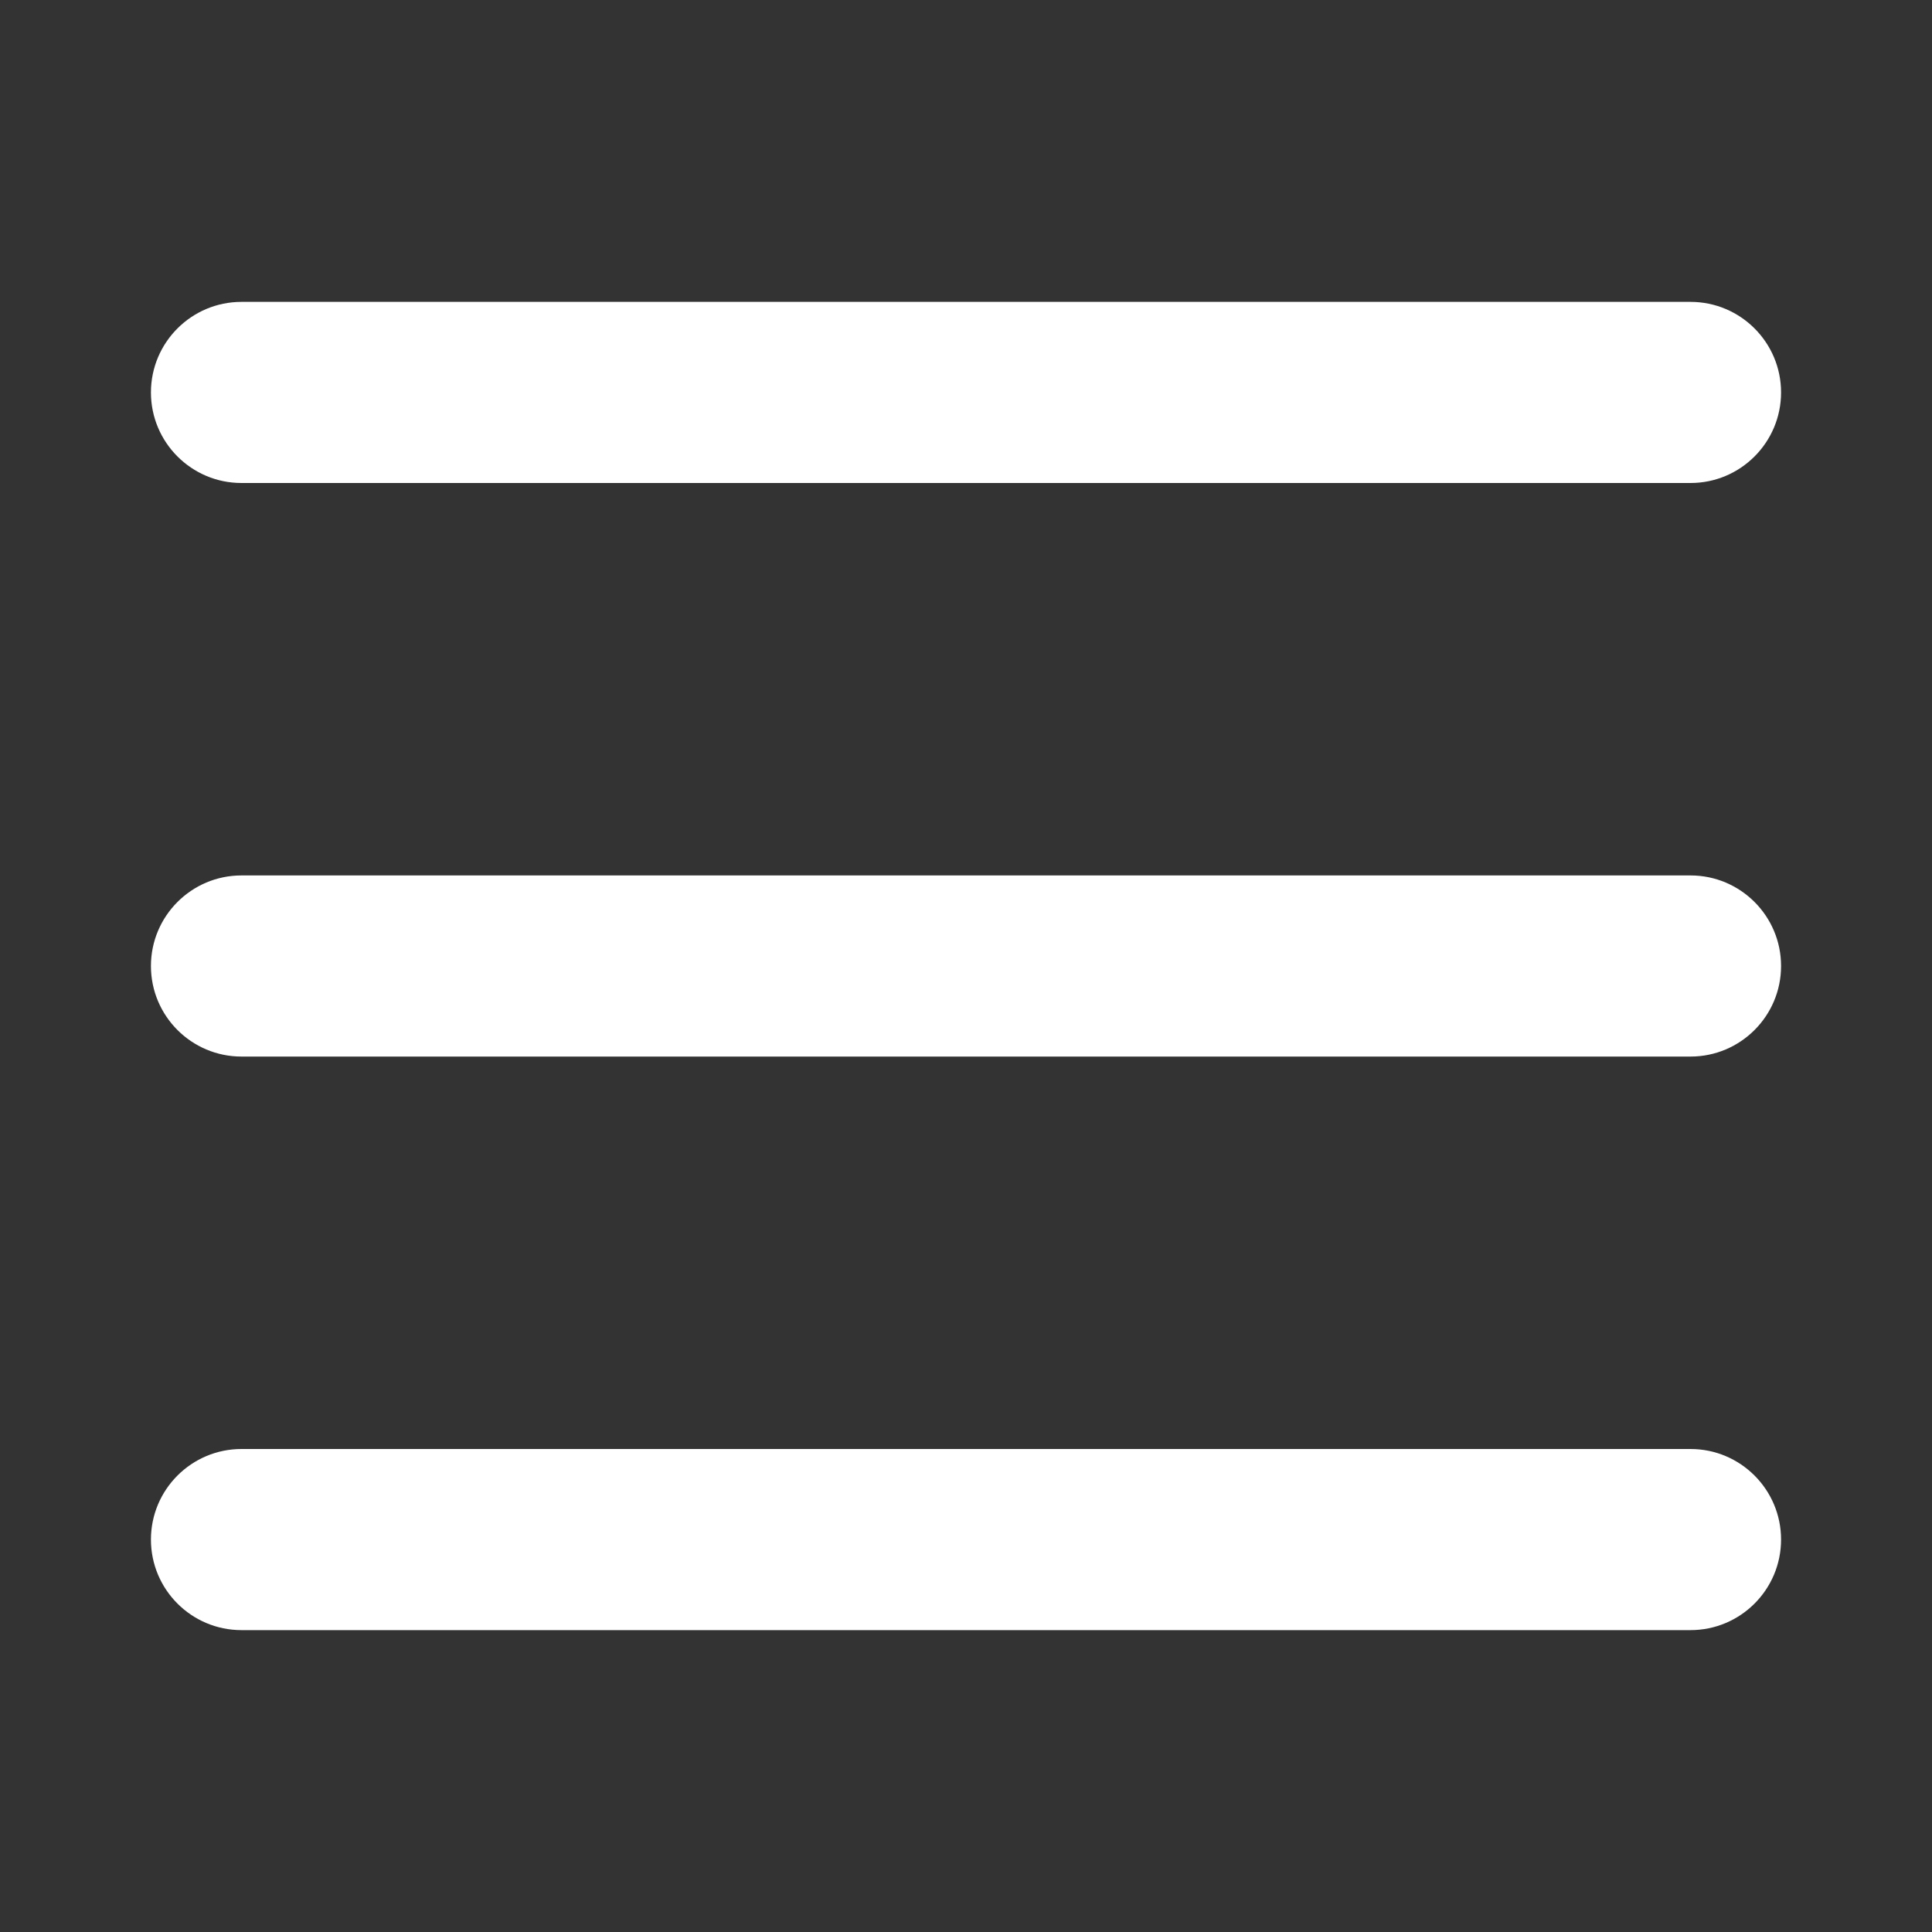 <?xml version="1.0" encoding="UTF-8"?> <svg xmlns="http://www.w3.org/2000/svg" width="16" height="16" viewBox="0 0 16 16" fill="none"><rect x="0" y="0" width="16" height="16" fill="#333333" stroke="none"/><path fill-rule="evenodd" clip-rule="evenodd" d="M1.25 3.25C1.25 2.836 1.586 2.5 2 2.5H14C14.414 2.5 14.75 2.836 14.75 3.25C14.75 3.664 14.414 4 14 4H2C1.586 4 1.25 3.664 1.25 3.25ZM1.25 8C1.25 7.586 1.586 7.25 2 7.25H14C14.414 7.25 14.75 7.586 14.75 8C14.75 8.414 14.414 8.75 14 8.75H2C1.586 8.75 1.25 8.414 1.25 8ZM2 12C1.586 12 1.25 12.336 1.25 12.75C1.25 13.164 1.586 13.5 2 13.5H14C14.414 13.5 14.75 13.164 14.75 12.75C14.75 12.336 14.414 12 14 12H2Z" fill="white"></path></svg> 